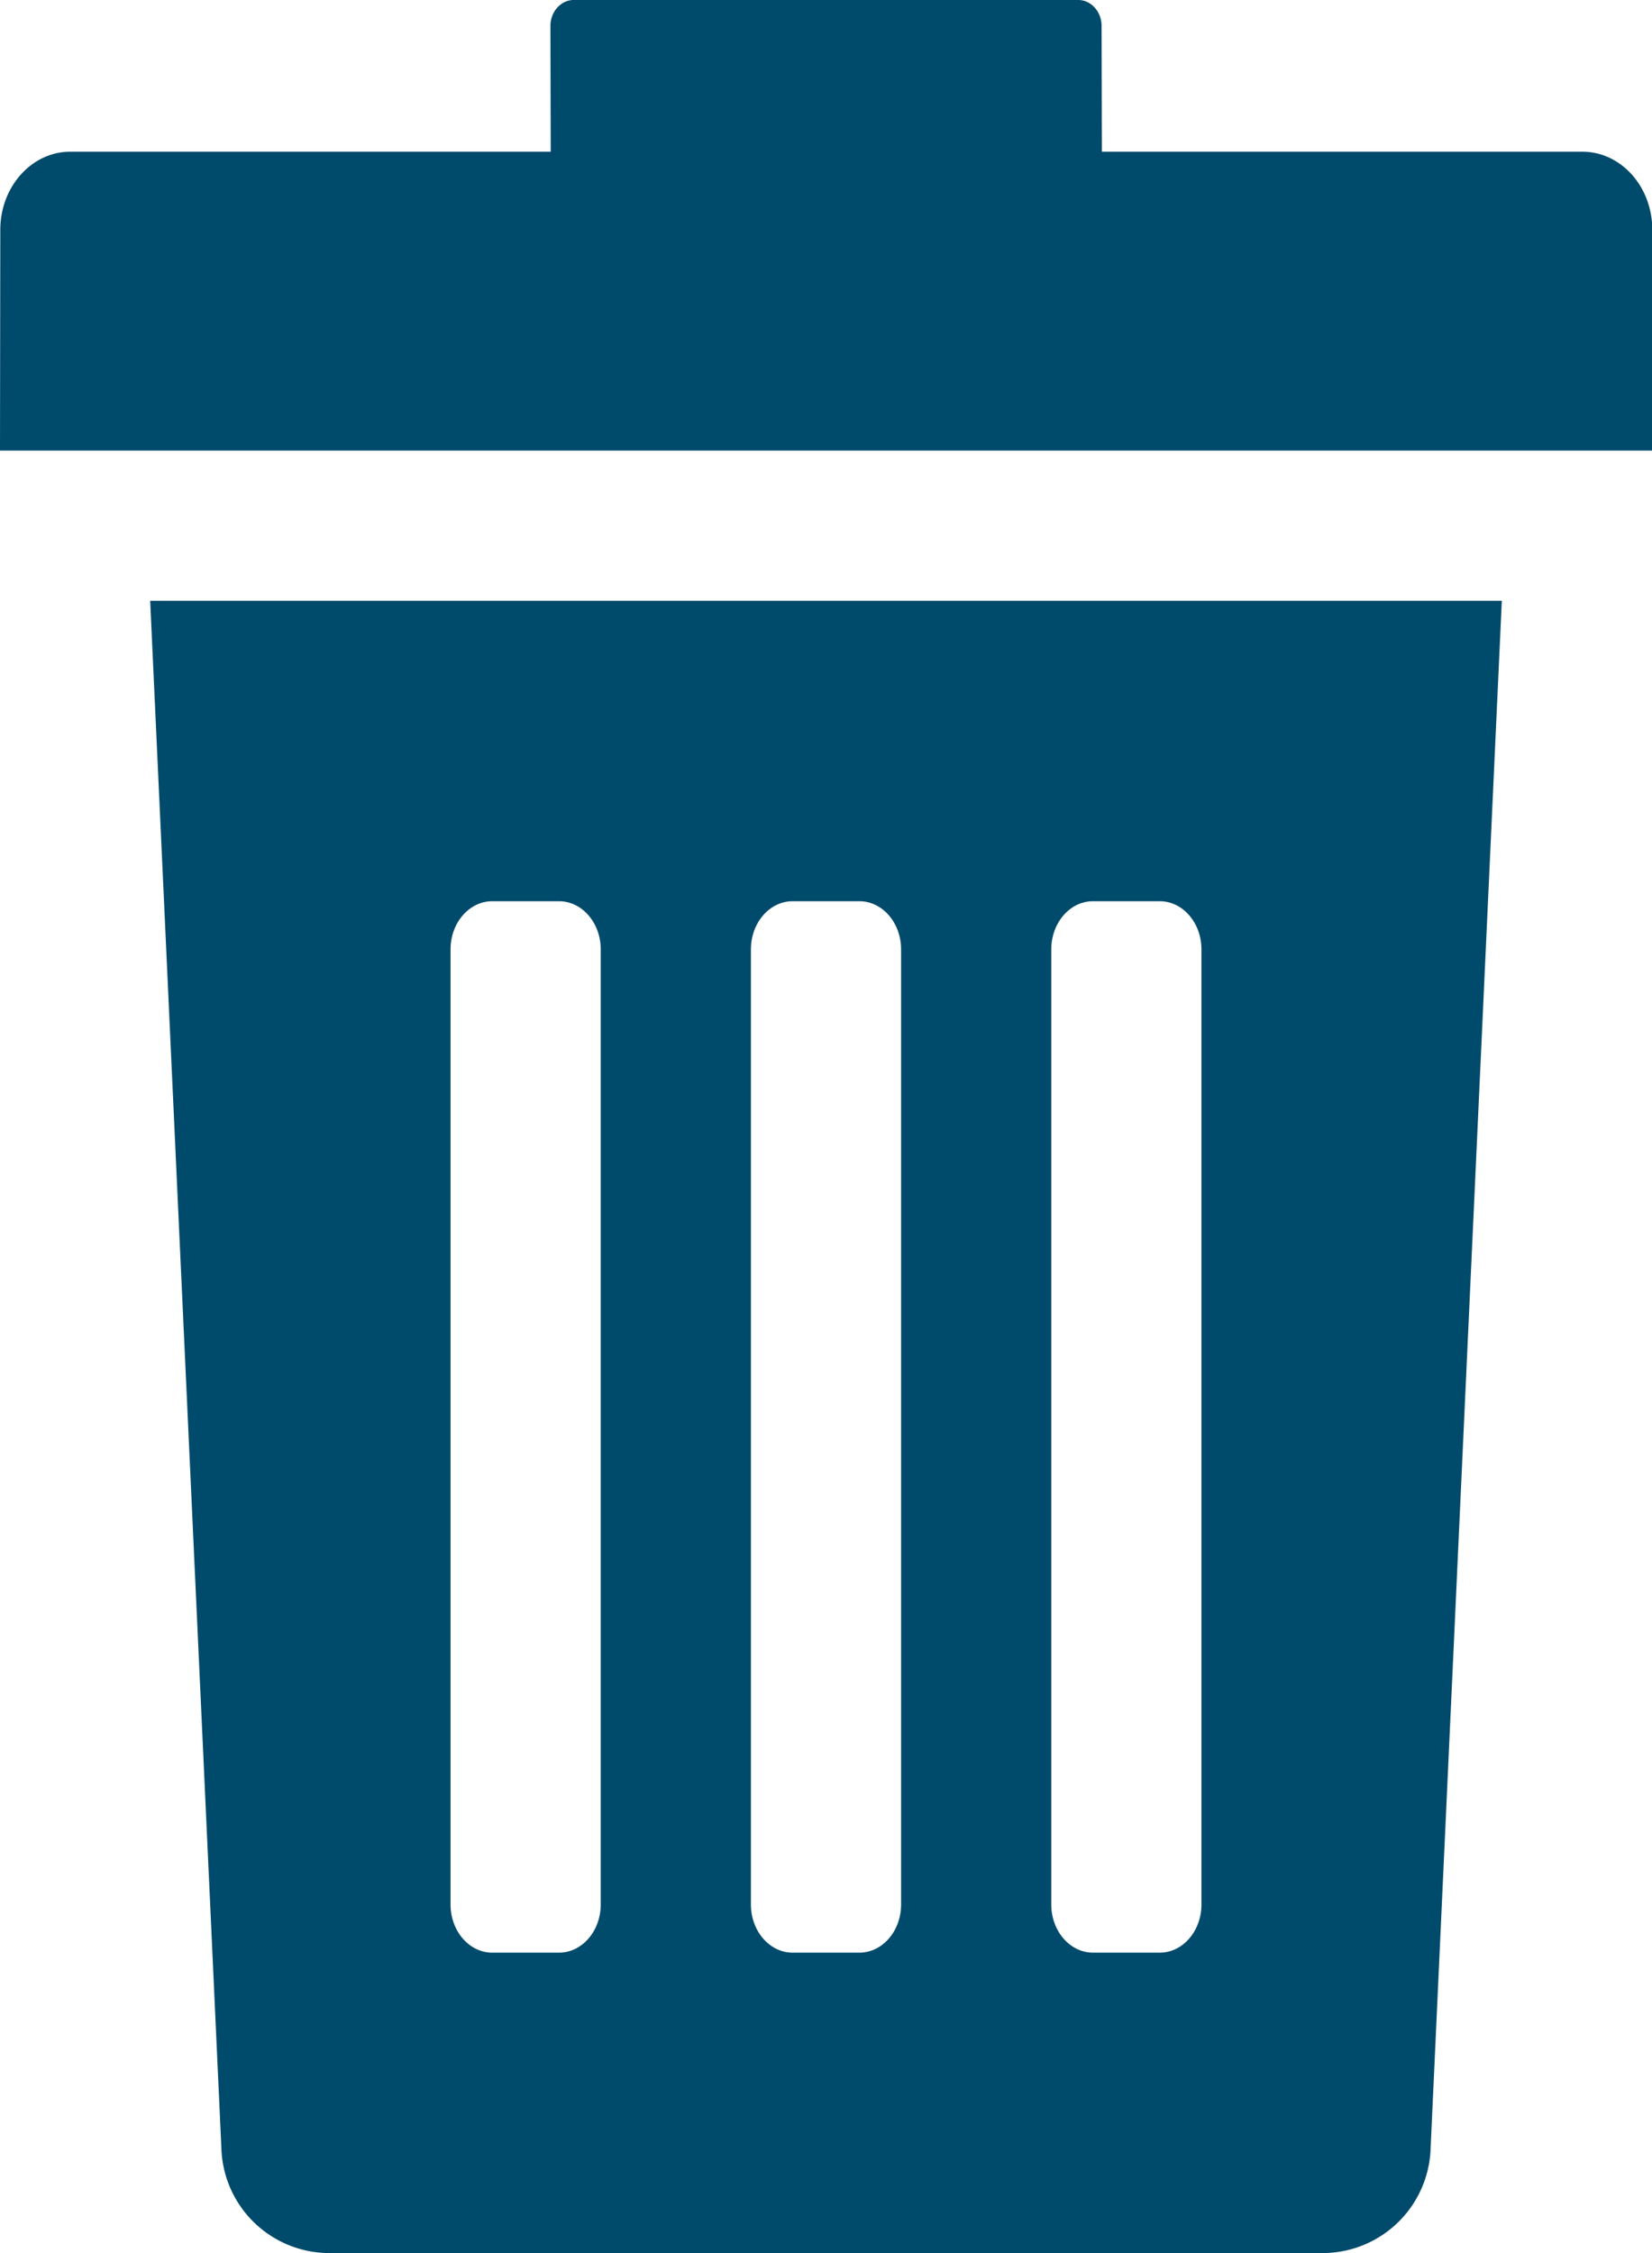 <svg width="11" height="15" viewBox="0 0 11 15" xmlns="http://www.w3.org/2000/svg"><path d="M2.184 15h6.632a.72.72 0 0 0 .71-.701L10 4H1l.474 10.299a.72.72 0 0 0 .71.701zM7 6.321C7 6.144 7.124 6 7.278 6h.444c.154 0 .278.144.278.321v6.358c0 .177-.124.321-.278.321h-.444C7.124 13 7 12.856 7 12.679V6.32zm-2 0C5 6.144 5.124 6 5.278 6h.444c.154 0 .278.144.278.321v6.358c0 .177-.124.321-.278.321h-.444C5.124 13 5 12.856 5 12.679V6.32zm-2 0C3 6.144 3.124 6 3.278 6h.444c.154 0 .278.144.278.321v6.358c0 .177-.124.321-.278.321h-.444C3.124 13 3 12.856 3 12.679V6.32zm4.337-5.31L7.335.172C7.335.078 7.265 0 7.18 0H3.82c-.085 0-.155.078-.155.173l.002.837H.468c-.257 0-.466.233-.466.52L0 3h11l.002-1.47c0-.287-.208-.52-.466-.52H7.337z" fill="#004A6B" fill-rule="evenodd"/></svg>